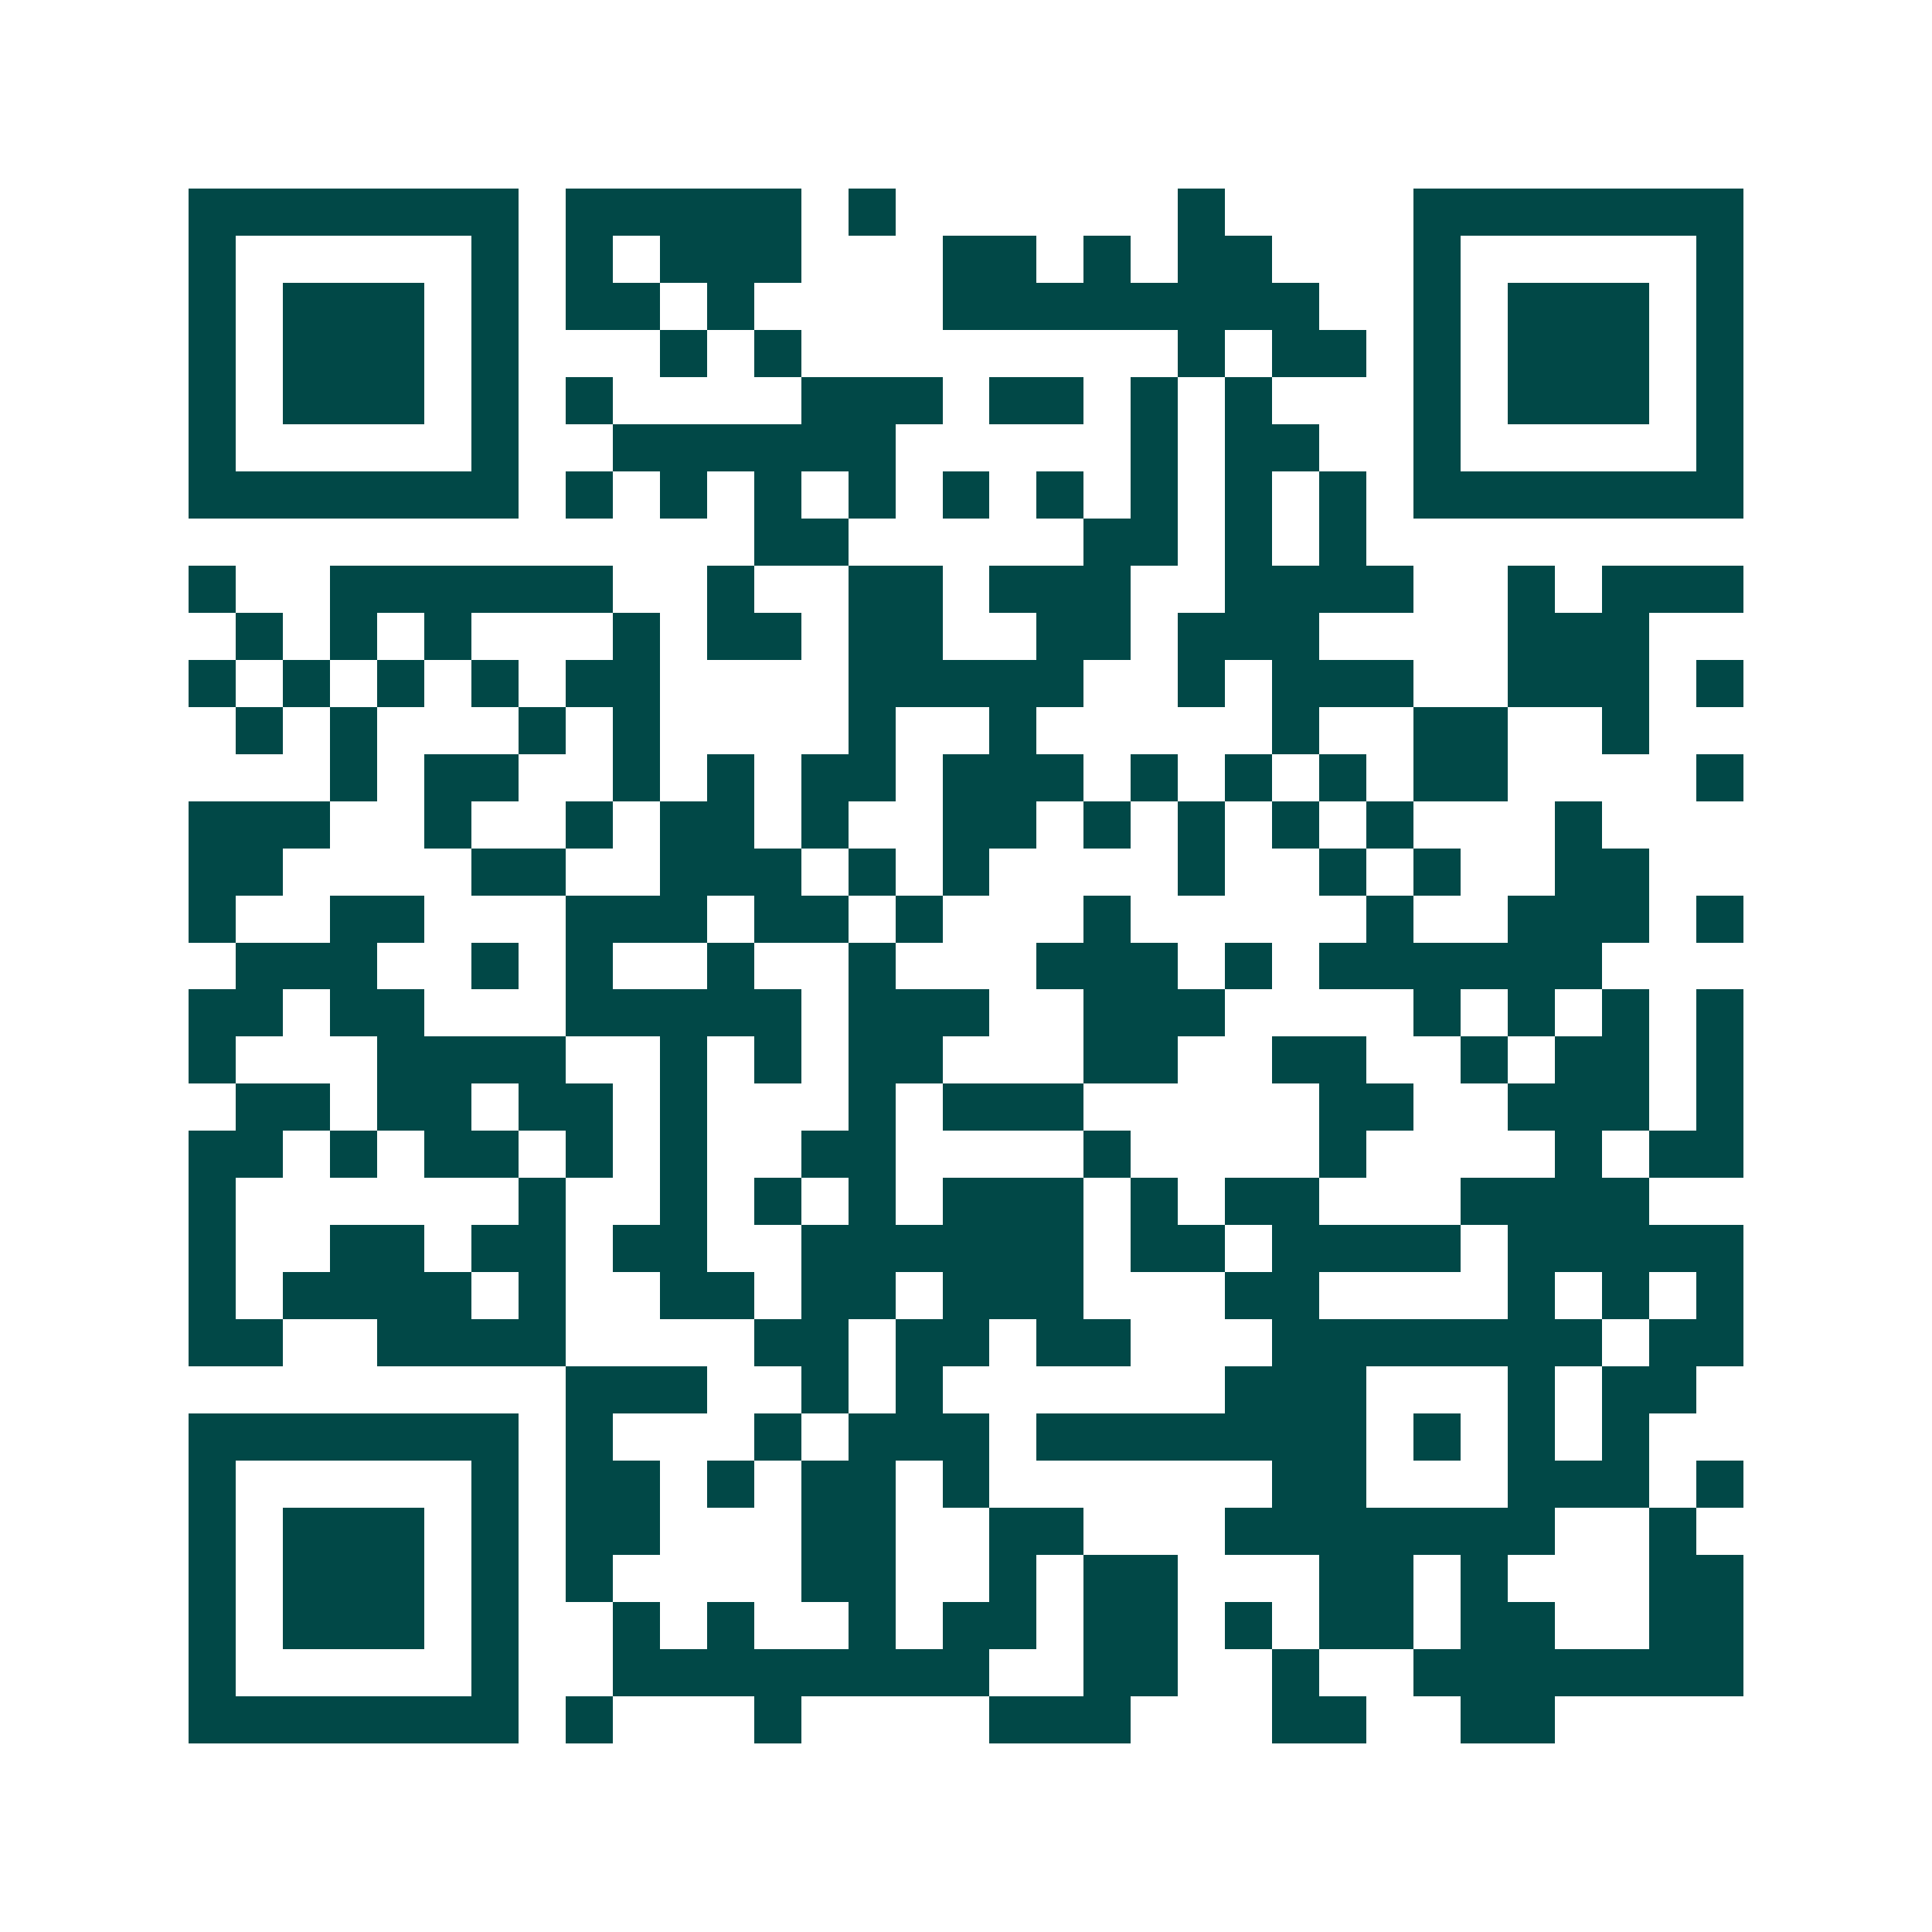 <svg xmlns="http://www.w3.org/2000/svg" width="200" height="200" viewBox="0 0 41 41" shape-rendering="crispEdges"><path fill="#ffffff" d="M0 0h41v41H0z"/><path stroke="#014847" d="M4 4.5h7m1 0h5m1 0h1m6 0h1m4 0h7M4 5.5h1m5 0h1m1 0h1m1 0h3m3 0h2m1 0h1m1 0h2m3 0h1m5 0h1M4 6.5h1m1 0h3m1 0h1m1 0h2m1 0h1m4 0h8m2 0h1m1 0h3m1 0h1M4 7.5h1m1 0h3m1 0h1m3 0h1m1 0h1m8 0h1m1 0h2m1 0h1m1 0h3m1 0h1M4 8.5h1m1 0h3m1 0h1m1 0h1m4 0h3m1 0h2m1 0h1m1 0h1m3 0h1m1 0h3m1 0h1M4 9.5h1m5 0h1m2 0h6m5 0h1m1 0h2m2 0h1m5 0h1M4 10.5h7m1 0h1m1 0h1m1 0h1m1 0h1m1 0h1m1 0h1m1 0h1m1 0h1m1 0h1m1 0h7M16 11.5h2m5 0h2m1 0h1m1 0h1M4 12.5h1m2 0h6m2 0h1m2 0h2m1 0h3m2 0h4m2 0h1m1 0h3M5 13.5h1m1 0h1m1 0h1m3 0h1m1 0h2m1 0h2m2 0h2m1 0h3m4 0h3M4 14.5h1m1 0h1m1 0h1m1 0h1m1 0h2m4 0h5m2 0h1m1 0h3m2 0h3m1 0h1M5 15.5h1m1 0h1m3 0h1m1 0h1m4 0h1m2 0h1m5 0h1m2 0h2m2 0h1M7 16.5h1m1 0h2m2 0h1m1 0h1m1 0h2m1 0h3m1 0h1m1 0h1m1 0h1m1 0h2m4 0h1M4 17.5h3m2 0h1m2 0h1m1 0h2m1 0h1m2 0h2m1 0h1m1 0h1m1 0h1m1 0h1m3 0h1M4 18.5h2m4 0h2m2 0h3m1 0h1m1 0h1m4 0h1m2 0h1m1 0h1m2 0h2M4 19.5h1m2 0h2m3 0h3m1 0h2m1 0h1m3 0h1m5 0h1m2 0h3m1 0h1M5 20.5h3m2 0h1m1 0h1m2 0h1m2 0h1m3 0h3m1 0h1m1 0h6M4 21.5h2m1 0h2m3 0h5m1 0h3m2 0h3m4 0h1m1 0h1m1 0h1m1 0h1M4 22.5h1m3 0h4m2 0h1m1 0h1m1 0h2m3 0h2m2 0h2m2 0h1m1 0h2m1 0h1M5 23.5h2m1 0h2m1 0h2m1 0h1m3 0h1m1 0h3m5 0h2m2 0h3m1 0h1M4 24.5h2m1 0h1m1 0h2m1 0h1m1 0h1m2 0h2m4 0h1m4 0h1m4 0h1m1 0h2M4 25.5h1m6 0h1m2 0h1m1 0h1m1 0h1m1 0h3m1 0h1m1 0h2m3 0h4M4 26.5h1m2 0h2m1 0h2m1 0h2m2 0h6m1 0h2m1 0h4m1 0h5M4 27.5h1m1 0h4m1 0h1m2 0h2m1 0h2m1 0h3m3 0h2m4 0h1m1 0h1m1 0h1M4 28.5h2m2 0h4m4 0h2m1 0h2m1 0h2m3 0h7m1 0h2M12 29.5h3m2 0h1m1 0h1m6 0h3m3 0h1m1 0h2M4 30.5h7m1 0h1m3 0h1m1 0h3m1 0h7m1 0h1m1 0h1m1 0h1M4 31.5h1m5 0h1m1 0h2m1 0h1m1 0h2m1 0h1m6 0h2m3 0h3m1 0h1M4 32.5h1m1 0h3m1 0h1m1 0h2m3 0h2m2 0h2m3 0h7m2 0h1M4 33.5h1m1 0h3m1 0h1m1 0h1m4 0h2m2 0h1m1 0h2m3 0h2m1 0h1m3 0h2M4 34.5h1m1 0h3m1 0h1m2 0h1m1 0h1m2 0h1m1 0h2m1 0h2m1 0h1m1 0h2m1 0h2m2 0h2M4 35.5h1m5 0h1m2 0h8m2 0h2m2 0h1m2 0h7M4 36.5h7m1 0h1m3 0h1m4 0h3m3 0h2m2 0h2"/></svg>
